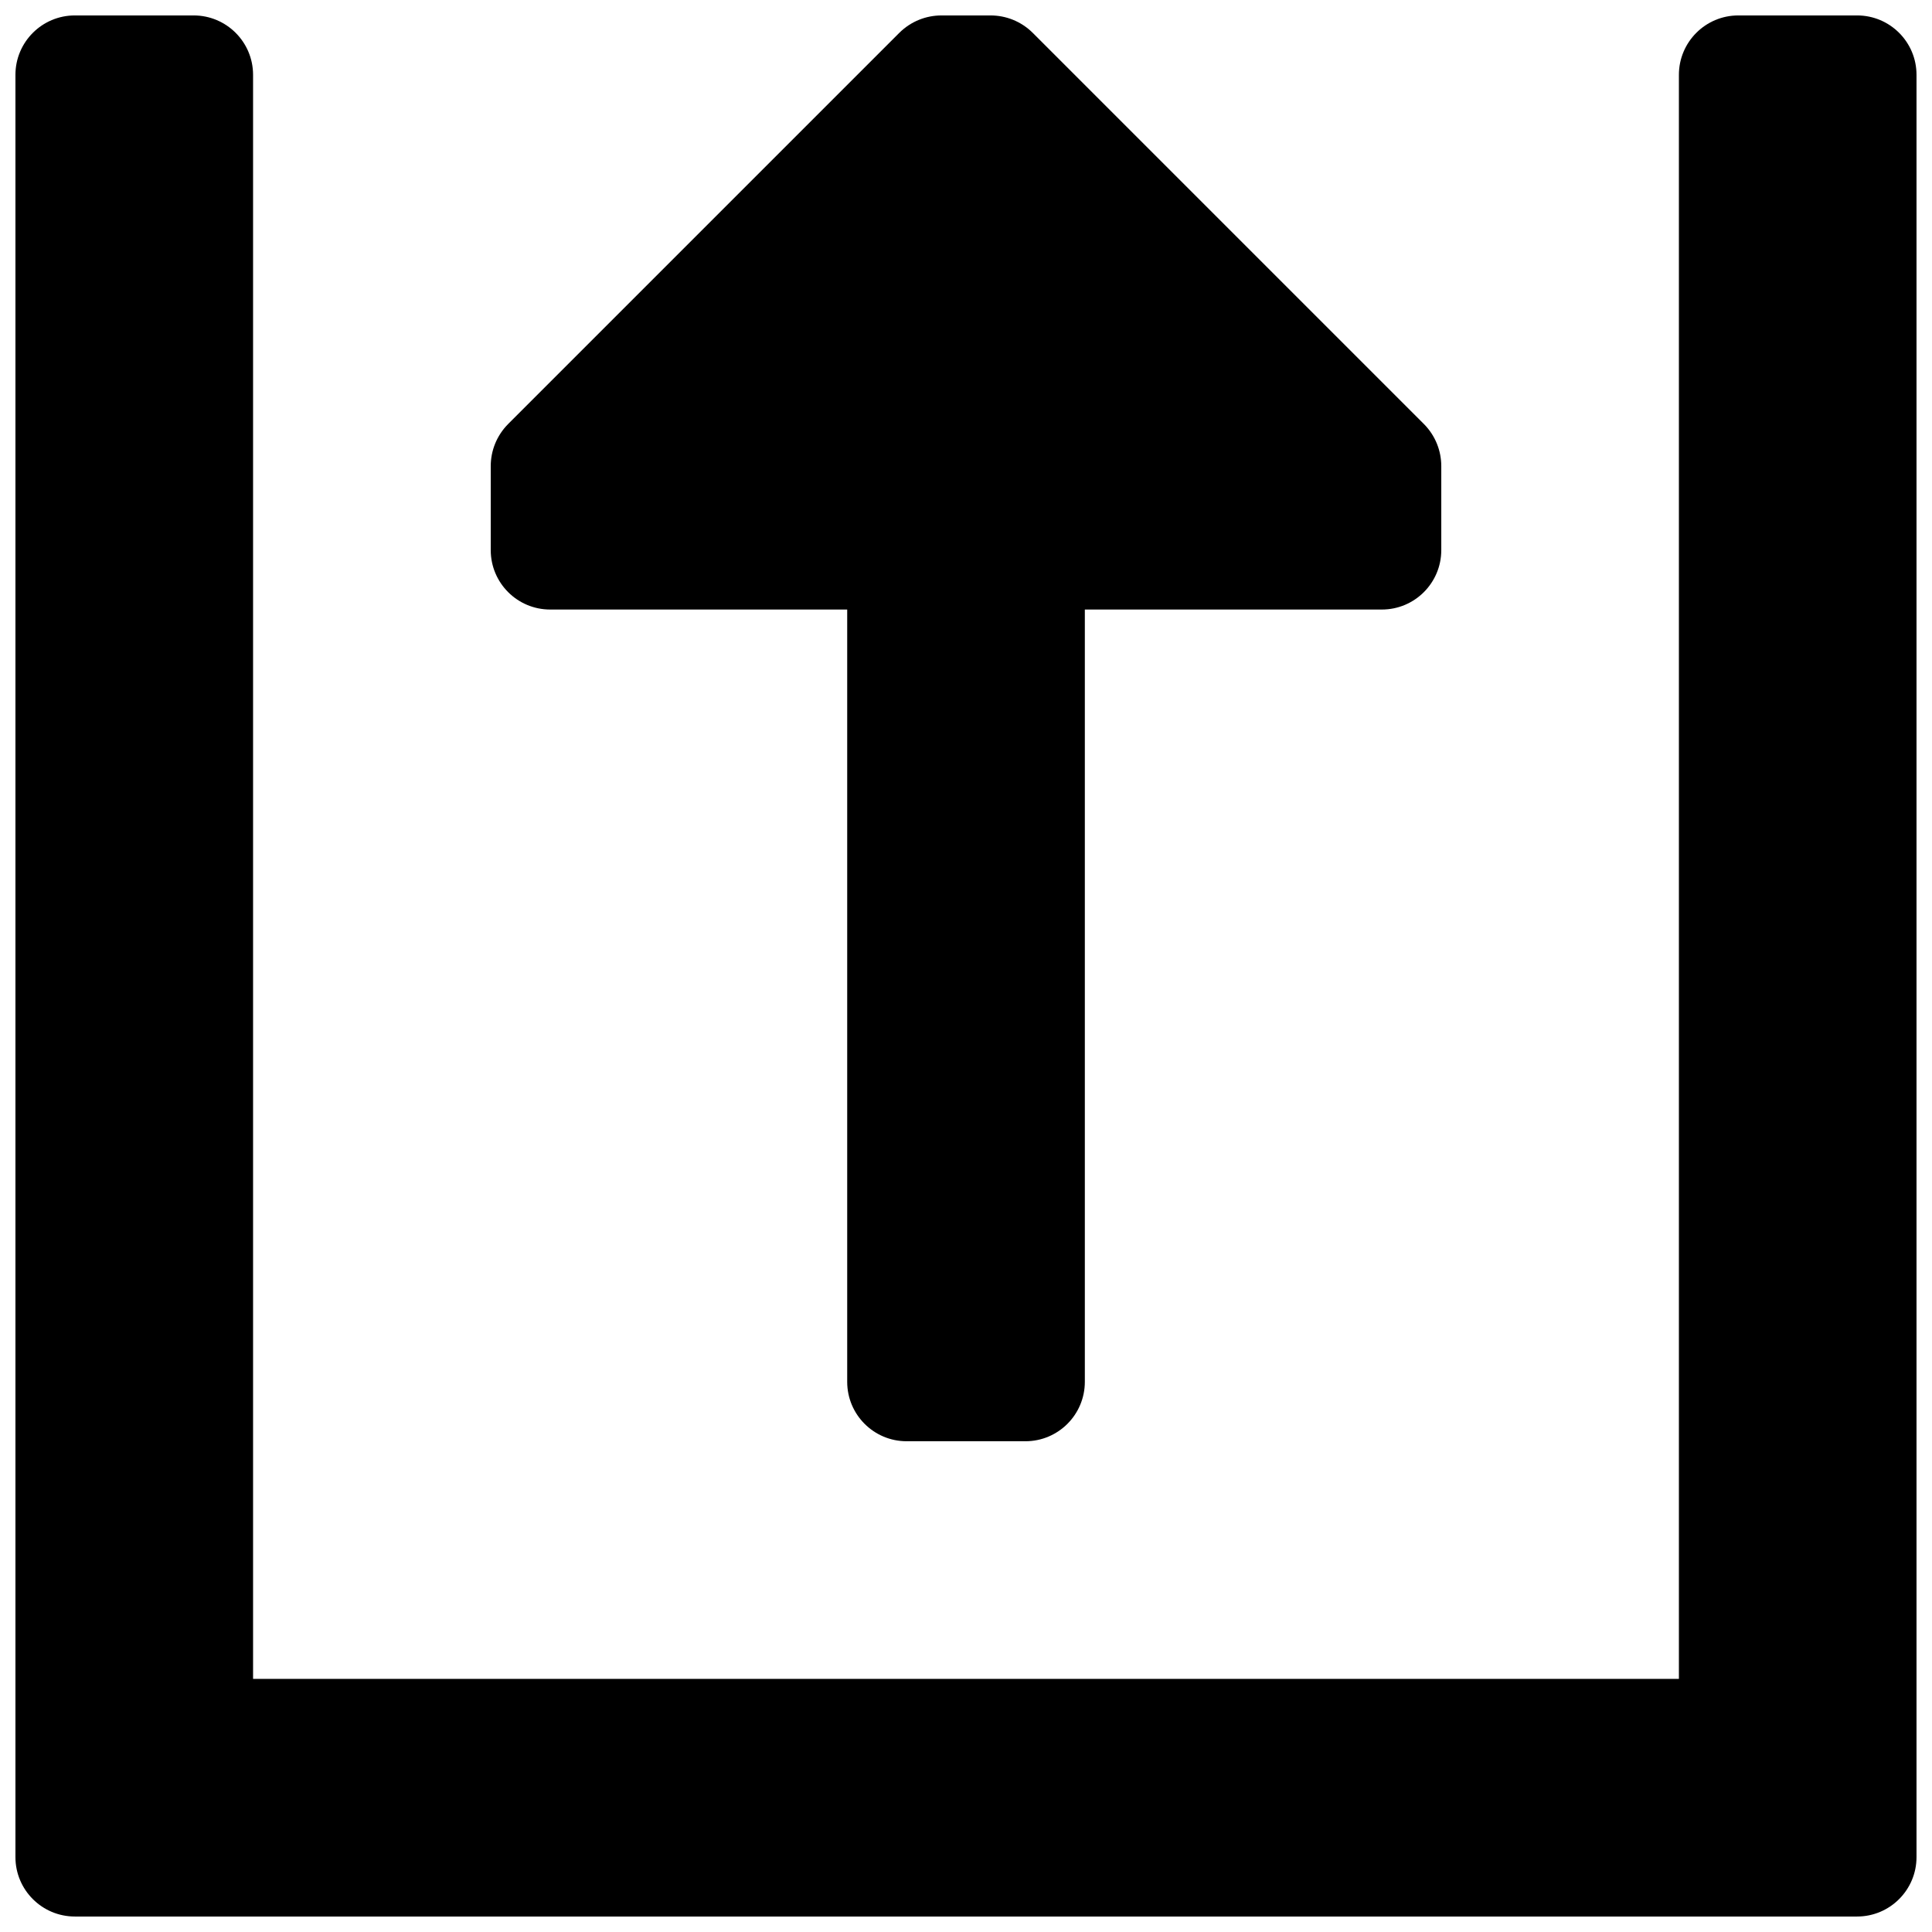 <?xml version="1.0" encoding="UTF-8"?>
<!-- Uploaded to: SVG Repo, www.svgrepo.com, Generator: SVG Repo Mixer Tools -->
<svg width="800px" height="800px" version="1.1" viewBox="144 144 512 512" xmlns="http://www.w3.org/2000/svg">
 <defs>
  <clipPath id="b">
   <path d="m148.09 148.09h503.81v503.81h-503.81z"/>
  </clipPath>
  <clipPath id="a">
   <path d="m274 148.09h252v377.91h-252z"/>
  </clipPath>
 </defs>
 <g>
  <g clip-path="url(#b)">
   <path d="m636.16 148.09h-31.488c-8.691 0-15.746 7.055-15.746 15.742v425.09h-377.86v-425.09c0-8.688-7.055-15.742-15.746-15.742h-31.488c-8.688 0-15.742 7.055-15.742 15.742v472.32c0 8.695 7.055 15.746 15.742 15.746h472.32c8.691 0 15.742-7.055 15.742-15.742v-472.32c0.004-8.691-7.047-15.746-15.738-15.746z"/>
  </g>
  <g clip-path="url(#a)">
   <path d="m521.36 256.38-103.69-103.69c-3.086-3.055-7.117-4.598-11.148-4.598h-13.035c-4.031 0-8.062 1.543-11.148 4.598l-103.69 103.69c-3.055 3.086-4.598 7.113-4.598 11.145v22.262c0 8.691 7.051 15.746 15.742 15.746h78.723v204.67c0 8.691 7.051 15.742 15.742 15.742h31.488c8.691 0 15.746-7.051 15.746-15.742v-204.67h78.719c8.691 0 15.742-7.055 15.742-15.746v-22.262c0-4.031-1.543-8.059-4.594-11.145z"/>
  </g>
 </g>
</svg>